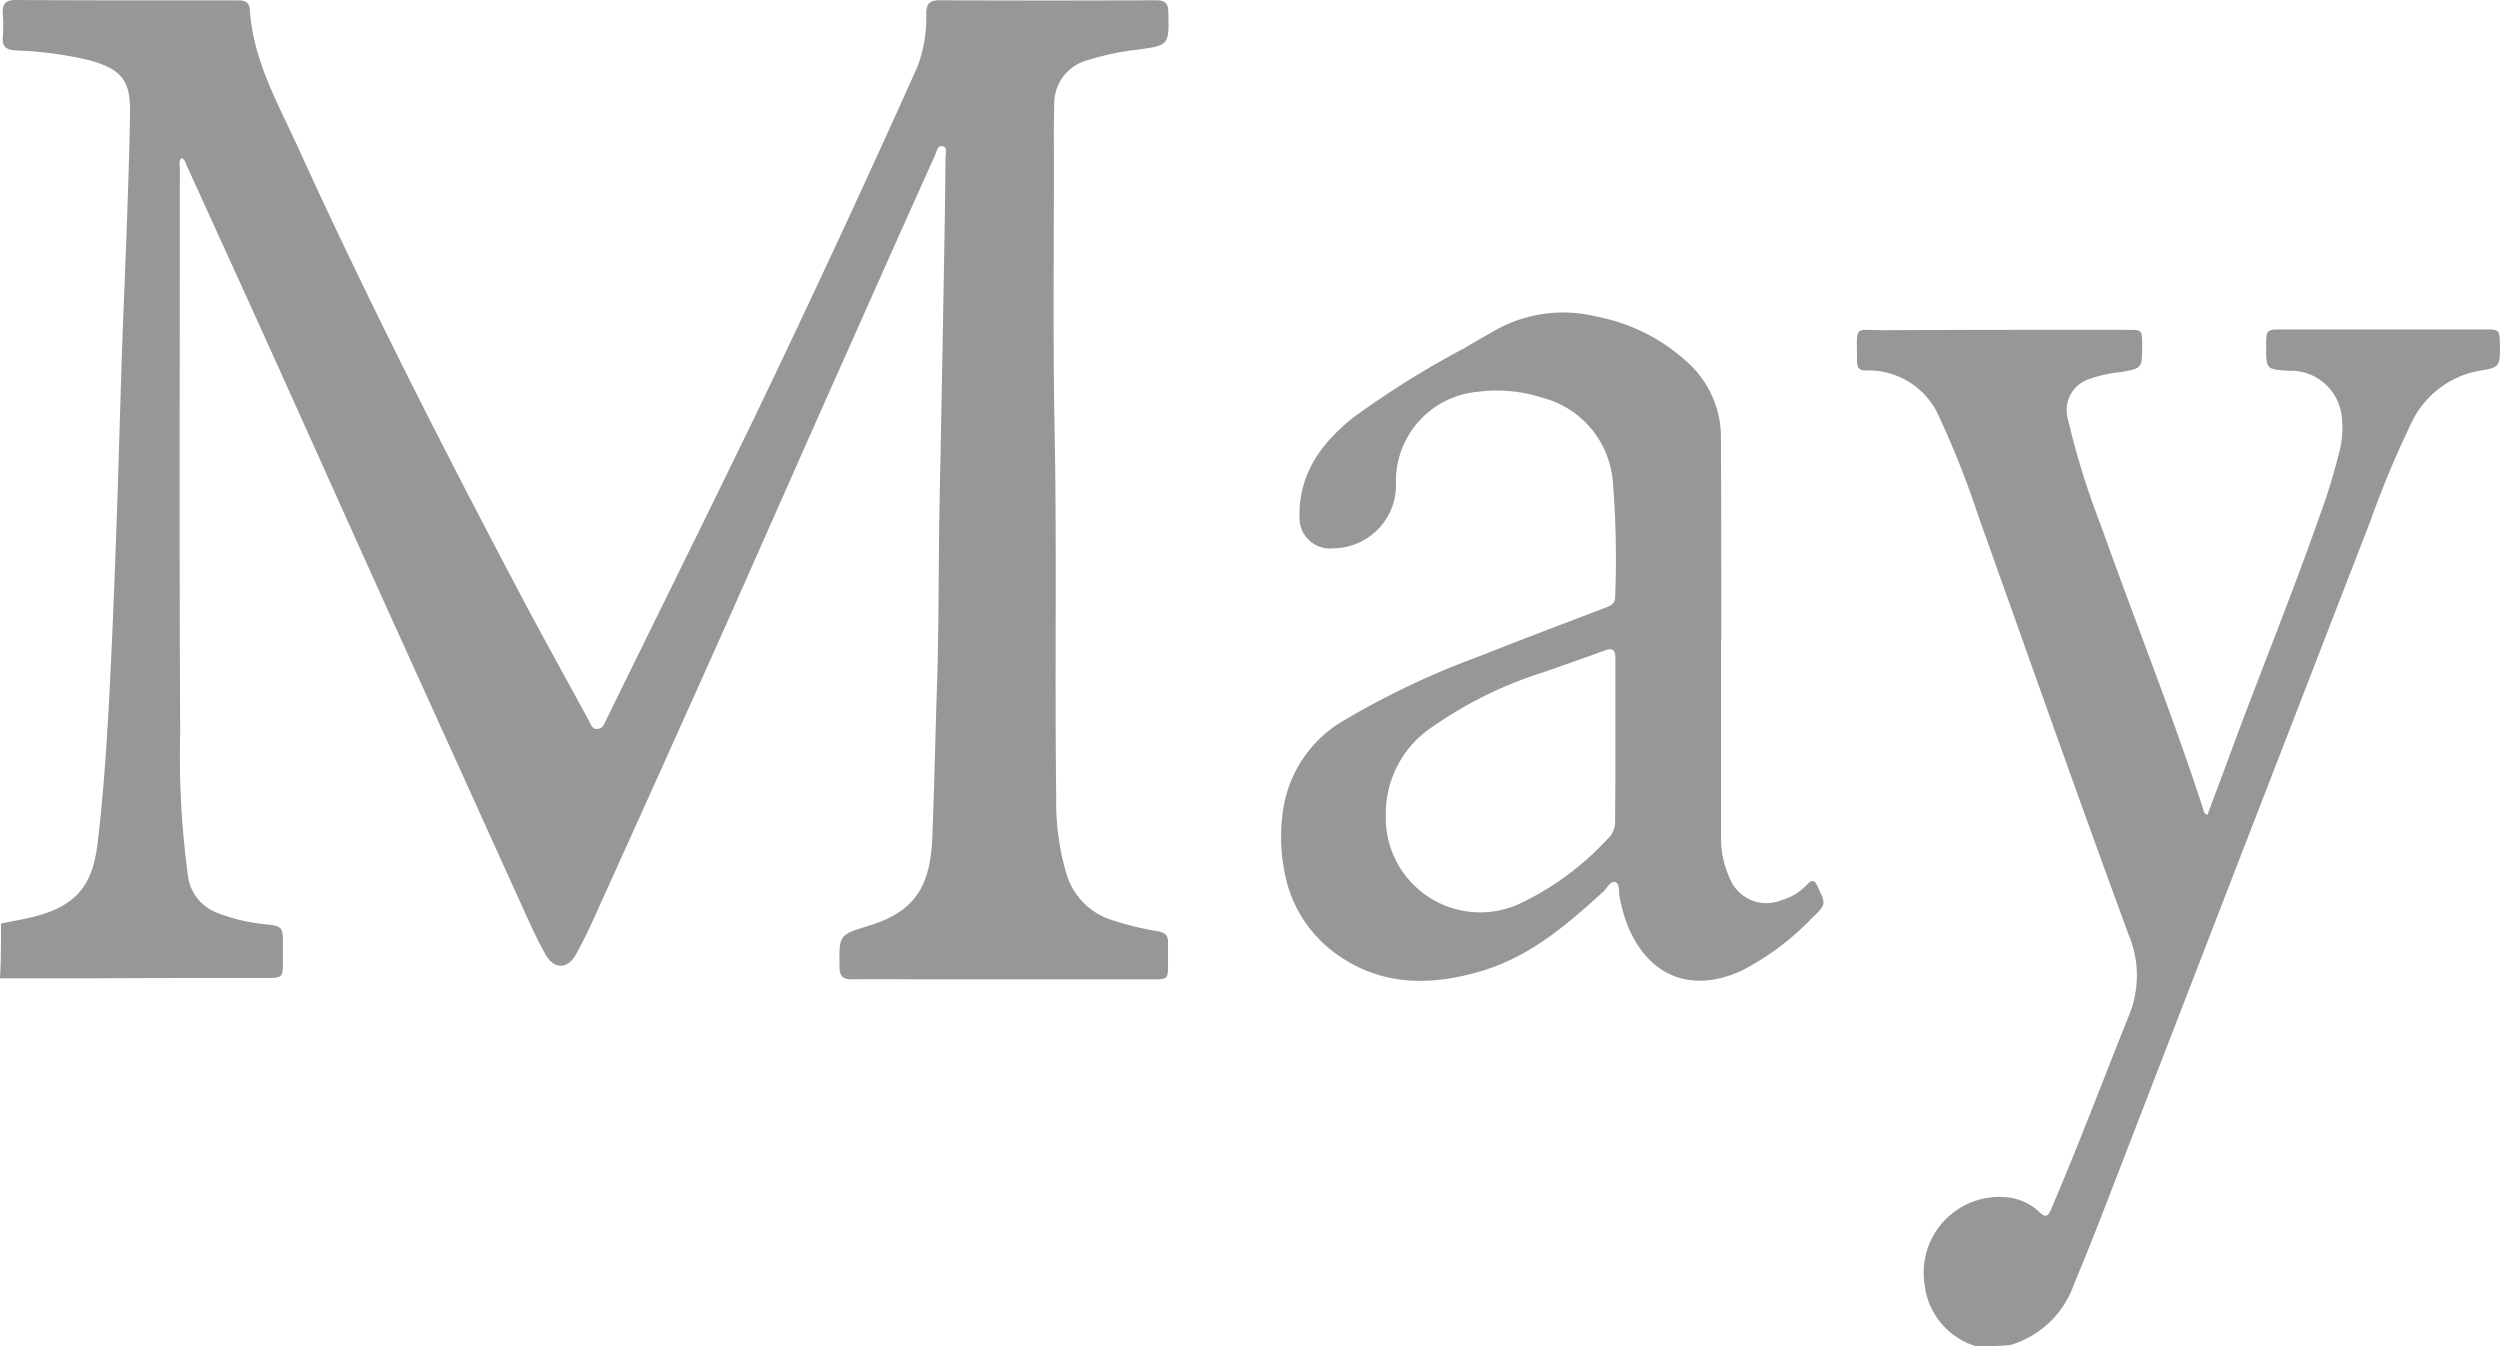 <?xml version="1.0" encoding="UTF-8"?>
<svg xmlns="http://www.w3.org/2000/svg" width="152.333" height="82.025" viewBox="0 0 152.333 82.025">
  <g id="Logo_May" transform="translate(0.3)">
    <path id="Pfad_4" data-name="Pfad 4" d="M-.238,56.272c.64-.124,1.3-.248,1.919-.392,2.579-.64,3.652-1.837,3.962-4.478.351-2.868.537-5.757.7-8.626.227-4.375.392-8.749.537-13.124.124-3.962.227-7.924.392-11.865.144-3.632.289-7.264.351-10.9.041-1.96-.516-2.662-2.414-3.2A22.467,22.467,0,0,0,.67,3.075c-.578-.041-.846-.206-.8-.825A8.442,8.442,0,0,0-.135.8c-.021-.6.206-.8.8-.8,3.219.021,6.438.021,9.657.021h3.879c.392,0,.681.083.722.557.186,3.013,1.651,5.613,2.868,8.254,4.313,9.492,9.059,18.778,13.929,27.981,1.259,2.373,2.579,4.725,3.859,7.1.124.227.206.537.537.5.31-.021.413-.31.516-.537,2.971-6.067,5.984-12.134,8.935-18.221Q50.741,14.909,55.622,4.024A8.568,8.568,0,0,0,56.137.8c.021-.6.227-.784.825-.784,4.375.021,8.77.021,13.145,0,.557,0,.784.144.784.743.041,2,.062,2-1.9,2.27a15.965,15.965,0,0,0-2.951.619,2.744,2.744,0,0,0-2.1,2.827c-.041,1.156-.021,2.311-.021,3.487,0,5.427-.062,10.854.041,16.281.144,7.449,0,14.9.1,22.327A15.281,15.281,0,0,0,64.7,53.3a4.189,4.189,0,0,0,2.641,2.724,17.873,17.873,0,0,0,2.93.722c.433.083.619.268.6.7v1.238c0,.99,0,.99-.97.99H56.282c-1.548,0-3.116-.021-4.664,0-.578,0-.764-.206-.764-.764-.021-1.94-.041-1.94,1.775-2.5,2.7-.825,3.756-2.249,3.879-5.386.124-3.1.186-6.211.289-9.327.124-3.879.083-7.759.165-11.618.1-4.808.186-9.637.268-14.445.041-2.022.062-4.024.083-6.046,0-.248.144-.619-.186-.681-.31-.062-.351.33-.454.557-1.9,4.21-3.776,8.44-5.654,12.649-2.518,5.633-4.994,11.288-7.511,16.921Q39.763,47.4,35.977,55.757c-.351.8-.743,1.589-1.156,2.352-.516.97-1.362.99-1.9.021-.578-1.052-1.073-2.167-1.568-3.26q-3.714-8.2-7.429-16.384c-2.93-6.459-5.819-12.938-8.749-19.4l-4.086-8.976c-.083-.165-.1-.371-.33-.475-.186.186-.1.413-.1.619,0,11.453-.041,22.905.021,34.358a54.217,54.217,0,0,0,.475,8.77,2.781,2.781,0,0,0,1.8,2.249,11.135,11.135,0,0,0,3.054.7c.825.1.929.186.929,1.011v1.238c0,.97-.021,1.011-.99,1.011-3.508,0-7.016,0-10.524.021H-.3C-.238,58.542-.238,57.407-.238,56.272Z" transform="translate(0 0)" fill="#969798" style="mix-blend-mode: multiply;isolation: isolate"></path>
    <path id="Pfad_5" data-name="Pfad 5" d="M555.285,159.247a4.438,4.438,0,0,1-3.116-3.776,4.614,4.614,0,0,1,5.118-5.283,3.332,3.332,0,0,1,1.878.887c.392.392.536.248.722-.186,1.651-3.859,3.137-7.8,4.7-11.7a6.422,6.422,0,0,0,0-5.056c-3.116-8.46-6.108-16.983-9.141-25.464a54.312,54.312,0,0,0-2.332-5.922,4.706,4.706,0,0,0-4.561-2.951c-.351,0-.474-.165-.5-.475V99.26c0-2.332-.248-1.9,1.754-1.919q7.336-.031,14.672-.021c.949,0,.949,0,.949.949,0,1.4,0,1.4-1.341,1.63a7.825,7.825,0,0,0-1.919.433,1.981,1.981,0,0,0-1.279,2.373,48.6,48.6,0,0,0,2.043,6.583c2.043,5.757,4.333,11.432,6.211,17.23.041.124.021.268.268.351.392-1.073.8-2.146,1.2-3.219,1.816-4.973,3.838-9.884,5.592-14.878a37.783,37.783,0,0,0,1.3-4.272,5.843,5.843,0,0,0,.083-1.9,3.119,3.119,0,0,0-3.219-2.786c-1.383-.083-1.383-.083-1.383-1.465,0-1.052,0-1.052,1.052-1.052h12.3c.846,0,.867.021.887.887.021,1.424,0,1.424-1.362,1.651a5.7,5.7,0,0,0-4.086,3.281A58.816,58.816,0,0,0,579.325,109c-2.27,5.84-4.519,11.68-6.789,17.519q-4.3,11.112-8.6,22.245c-.867,2.249-1.733,4.5-2.662,6.706a5.85,5.85,0,0,1-3.9,3.714C556.688,159.247,555.986,159.247,555.285,159.247Z" transform="translate(-435.199 -77.222)" fill="#969798" style="mix-blend-mode: multiply;isolation: isolate"></path>
    <path id="Pfad_6" data-name="Pfad 6" d="M404.78,112.28v12.03a5.847,5.847,0,0,0,.5,2.435,2.413,2.413,0,0,0,3.2,1.4,3.333,3.333,0,0,0,1.506-.908c.289-.31.475-.392.681.083.5,1.073.536,1.073-.33,1.9a16.036,16.036,0,0,1-4.292,3.219c-3.075,1.424-5.716.351-6.975-2.786a10.056,10.056,0,0,1-.475-1.713c-.062-.31.021-.8-.248-.887-.31-.1-.5.351-.722.557-2.187,2-4.437,3.941-7.346,4.829-3.26.99-6.417.97-9.245-1.238a7.846,7.846,0,0,1-2.848-4.746,11.015,11.015,0,0,1-.083-3.859,7.581,7.581,0,0,1,3.818-5.468,49.568,49.568,0,0,1,8.13-3.838c2.538-1.011,5.118-1.981,7.656-2.951.33-.124.619-.227.619-.66a57.775,57.775,0,0,0-.144-7.078,5.761,5.761,0,0,0-4.333-5.076,8.934,8.934,0,0,0-3.9-.351,5.472,5.472,0,0,0-4.973,5.737,3.856,3.856,0,0,1-3.818,3.8,1.854,1.854,0,0,1-2.063-1.9c-.062-2.6,1.3-4.478,3.219-6.026a55.009,55.009,0,0,1,6.789-4.251c.557-.33,1.135-.66,1.713-.991a8.472,8.472,0,0,1,6.4-.949,11.32,11.32,0,0,1,5.7,2.951,6.138,6.138,0,0,1,1.857,4.5c.021,4.086.021,8.172.021,12.237Zm-6.438,6.191v-5.056c0-.516-.165-.66-.66-.475-1.238.454-2.476.887-3.714,1.321a24.694,24.694,0,0,0-6.706,3.281,6.348,6.348,0,0,0-2.91,5.427,5.759,5.759,0,0,0,8.048,5.448,17.417,17.417,0,0,0,5.468-4,1.392,1.392,0,0,0,.454-1.094C398.342,121.71,398.342,120.08,398.342,118.47Z" transform="translate(-300.211 -73.3)" fill="#969798" style="mix-blend-mode: multiply;isolation: isolate"></path>
  </g>
</svg>
